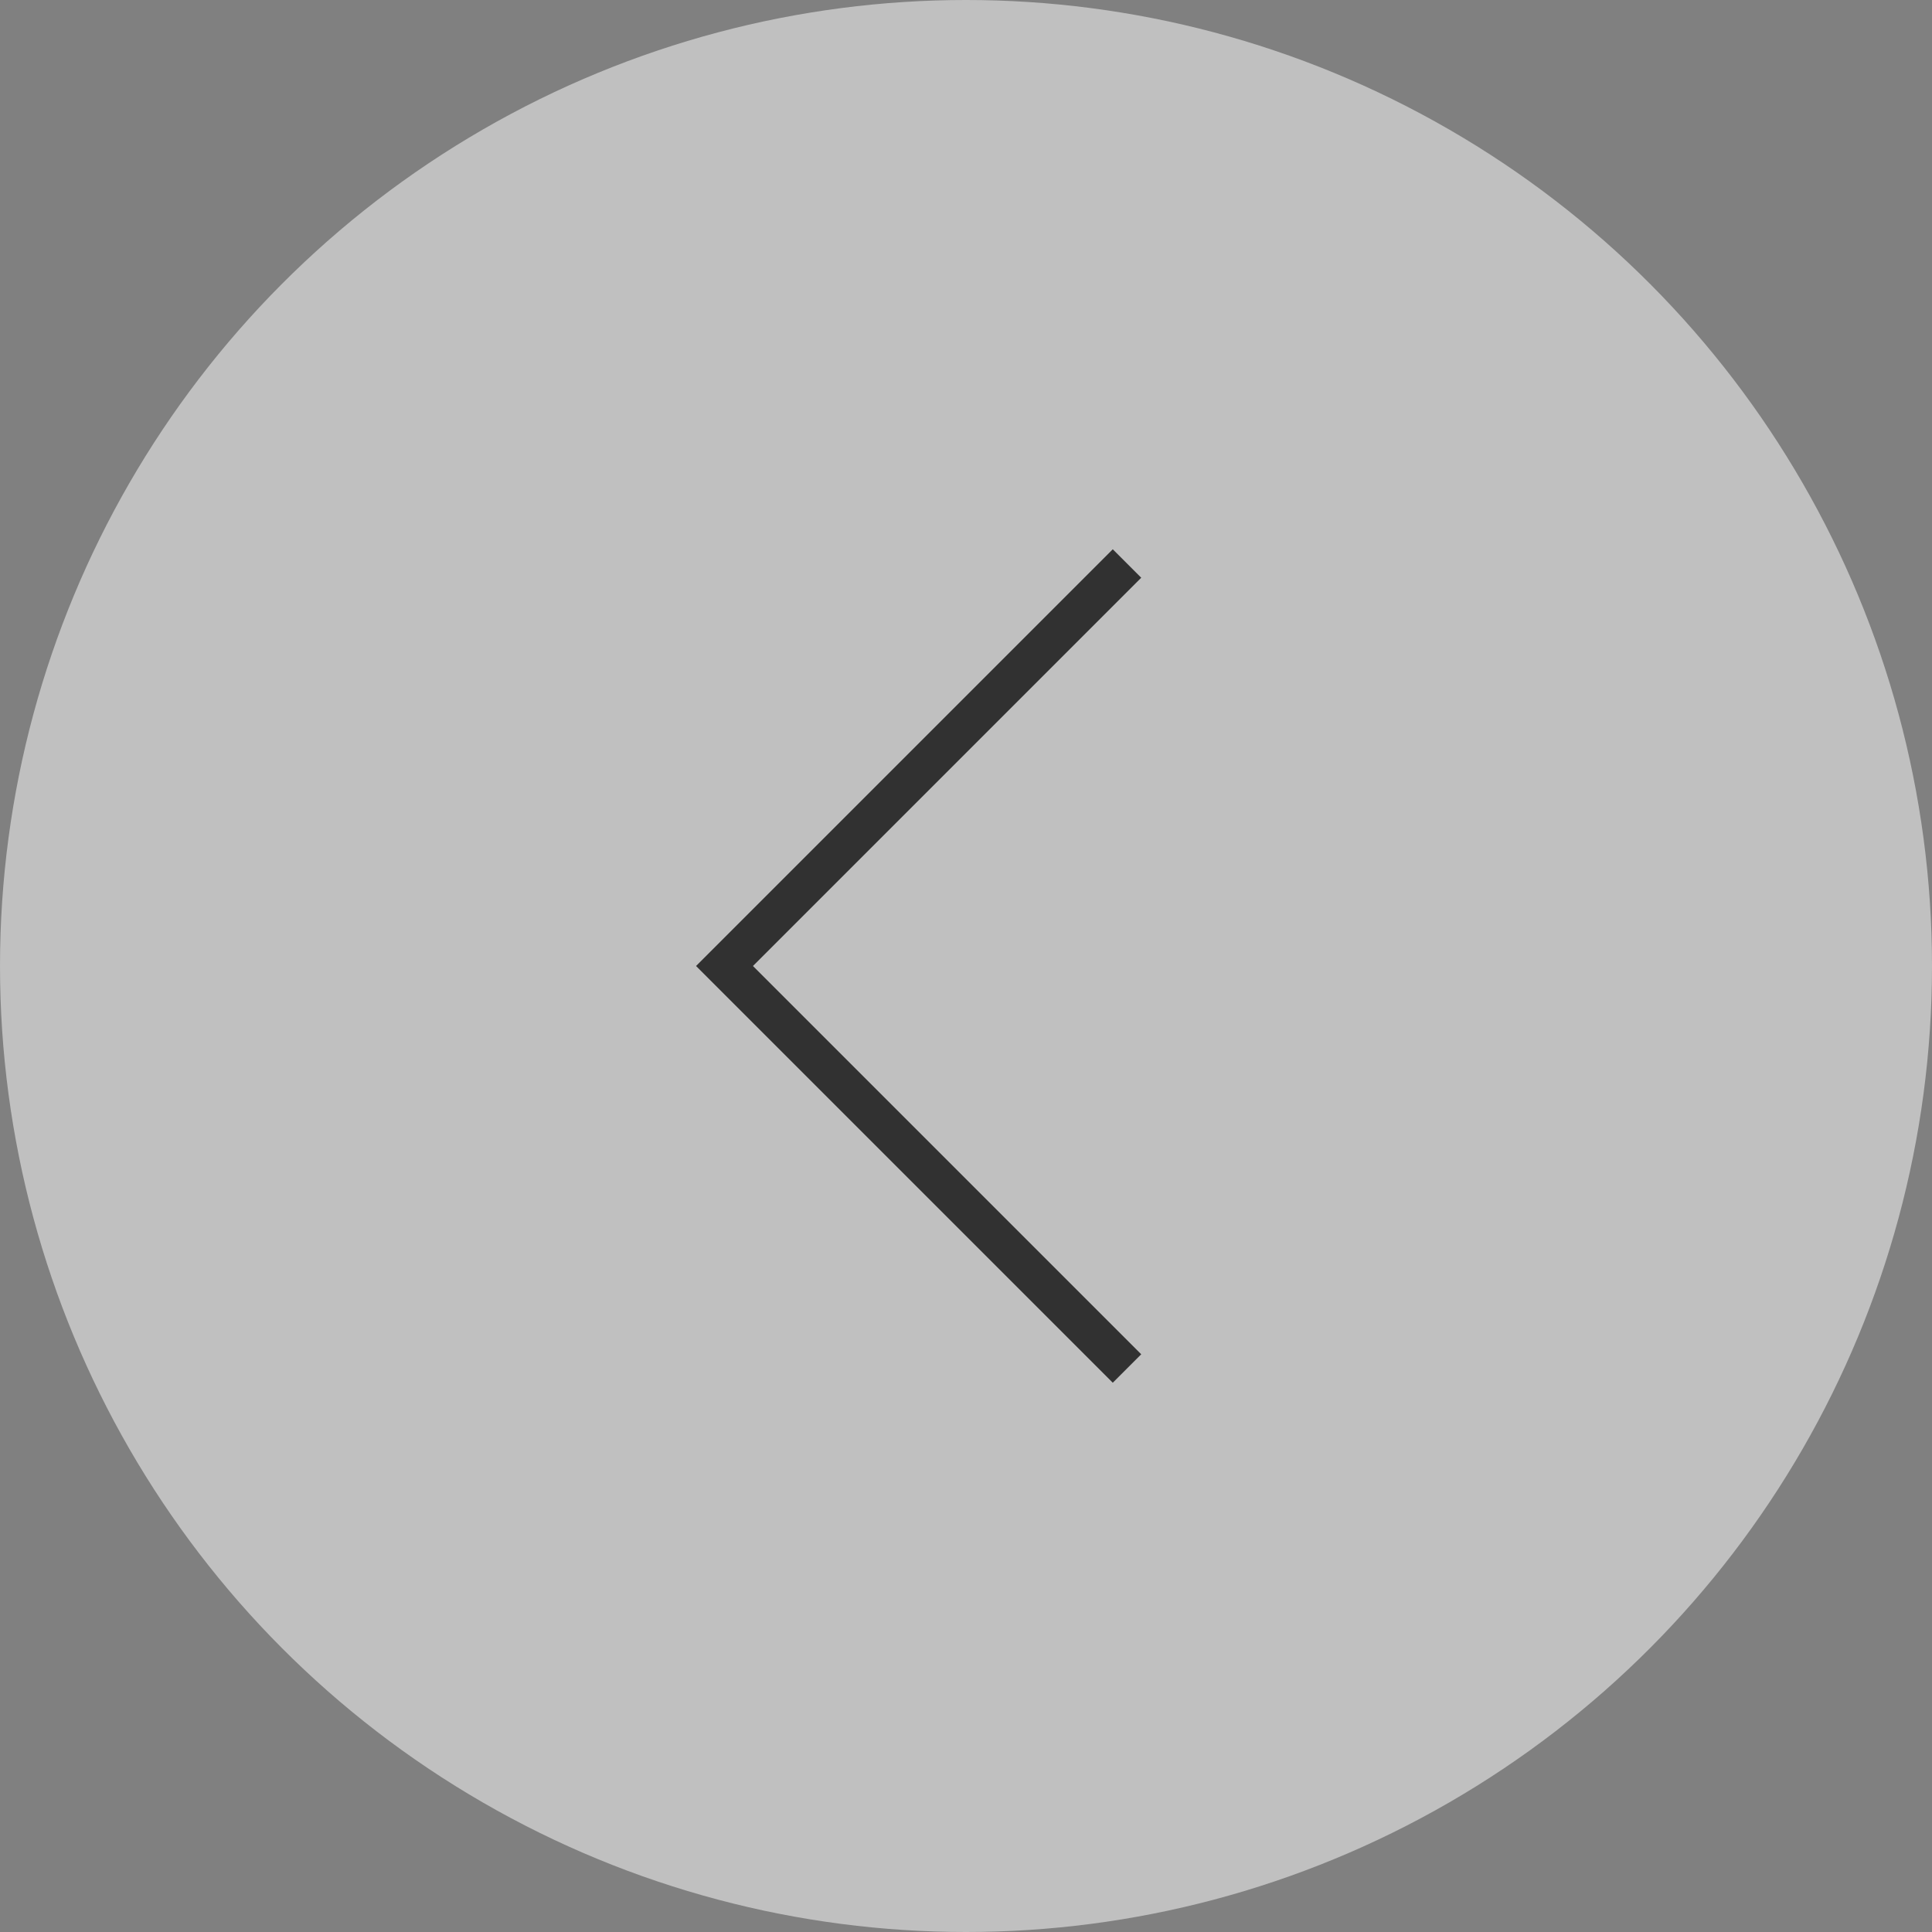 <svg xmlns="http://www.w3.org/2000/svg" width="48" height="48" viewBox="0 0 48 48">
    <rect x="0" y="0" width="48" height="48" fill="#808080" stroke="none"/>
    <g fill="none" fill-rule="evenodd">
        <circle cx="24" cy="24" r="24" fill="#FFF" opacity=".5"/>
        <path stroke="#313131" d="M28 34L18 24l10-10"/>
    </g>
</svg>
